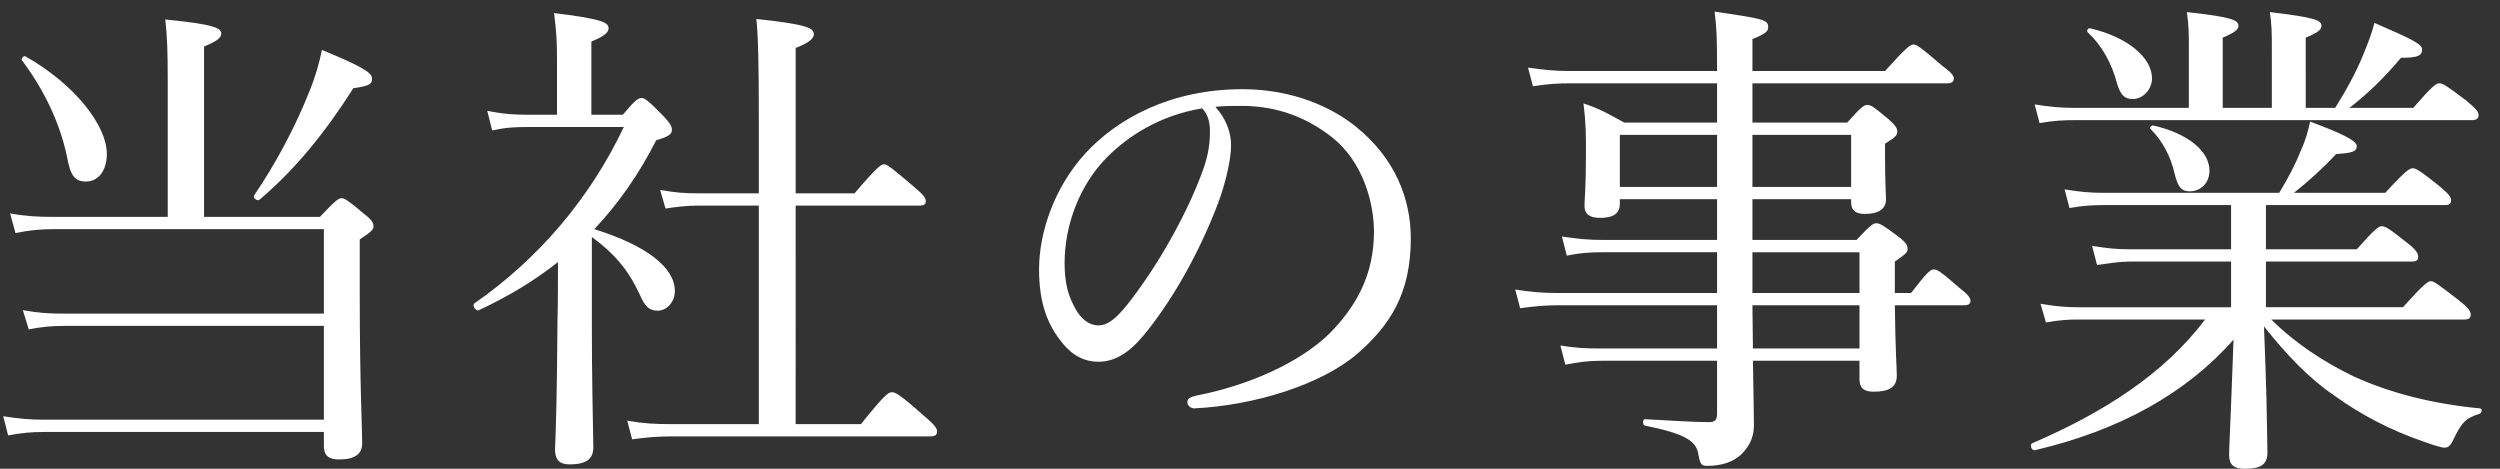 <svg height="21" viewBox="0 0 112 21" width="112" xmlns="http://www.w3.org/2000/svg"><rect x="0" y="0" width="112" height="21" fill="#333333" stroke="none"/><path d="m214.142 1209.716h5.192c.704-.748.836-.836.968-.836s.286.088 1.012.704c.352.264.418.418.418.55s-.044.22-.616.594v2.354c0 4.114.11 6.138.11 6.776 0 .484-.33.726-1.034.726-.462 0-.682-.176-.682-.594v-.638h-12.518c-.616 0-1.034.044-1.628.154l-.22-.858c.704.11 1.188.154 1.826.154h12.54v-4.202h-11.638c-.594 0-.99.044-1.584.154l-.264-.858c.748.132 1.188.154 1.826.154h11.66v-3.784h-12.078c-.638 0-1.1.044-1.738.176l-.242-.88c.748.132 1.276.154 1.936.154h5.126v-6.204c0-1.144-.022-1.87-.11-2.64 2.244.22 2.508.396 2.508.638 0 .176-.176.33-.77.572zm-5.28-1.584c-.506 0-.704-.242-.858-1.1-.33-1.584-1.078-3.08-2.024-4.334-.044-.066.088-.22.154-.176 2.222 1.254 3.652 3.102 3.652 4.378 0 .726-.374 1.232-.924 1.232zm7.766.814c-.11.088-.308-.088-.242-.198.924-1.342 1.87-3.102 2.486-4.686.264-.638.44-1.276.55-1.826 1.76.726 2.244 1.012 2.244 1.276 0 .242-.066.33-.836.44-1.276 2.002-2.596 3.63-4.202 4.994zm14.887 1.672v3.938c0 2.53.044 3.916.066 5.478 0 .506-.286.77-1.056.77-.484 0-.66-.22-.66-.682.044-.946.088-2.53.11-5.742.022-.88.022-1.76.022-2.64-1.056.836-2.222 1.54-3.542 2.156-.132.066-.33-.22-.198-.308 2.882-2.002 5.192-4.73 6.688-7.898h-4.29c-.616 0-1.012.022-1.606.154l-.22-.88c.77.154 1.21.176 1.826.176h1.298v-2.552c0-.66-.022-1.166-.132-2.002 2.222.264 2.442.44 2.442.682 0 .176-.176.352-.77.594v3.278h1.408c.572-.682.704-.748.836-.748s.264.066.99.814c.308.33.374.462.374.616 0 .198-.176.308-.704.462-.77 1.518-1.694 2.838-2.772 3.982 2.332.726 3.608 1.716 3.608 2.772 0 .484-.352.88-.77.88-.374 0-.572-.176-.814-.748-.528-1.122-1.144-1.826-2.134-2.552zm9.13 8.382h2.926c1.078-1.342 1.232-1.43 1.386-1.43.132 0 .33.066 1.408 1.034.528.44.616.594.616.726 0 .154-.088.22-.308.22h-11.594c-.638 0-1.1.044-1.76.132l-.22-.836c.77.132 1.254.154 1.914.154h3.982v-9.79h-2.64c-.572 0-.946.044-1.54.132l-.242-.836c.704.132 1.122.154 1.716.154h2.706v-3.322c0-2.288-.022-3.674-.11-4.488 2.31.242 2.574.418 2.574.682 0 .176-.176.374-.814.616v6.512h2.64c1.012-1.188 1.188-1.298 1.32-1.298s.286.11 1.298.968c.462.396.572.528.572.682 0 .132-.066.198-.286.198h-5.544zm18.803-14.212c.462.506.704 1.122.704 1.716 0 .704-.286 1.804-.572 2.574-.792 2.09-1.914 4.136-3.146 5.698-.616.792-1.298 1.43-2.222 1.43-.638 0-1.188-.286-1.65-.88-.616-.77-1.012-1.716-1.012-3.256 0-1.694.704-3.696 2.068-5.192 1.43-1.562 3.828-2.882 7.04-2.882 2.266 0 4.026.814 5.104 1.694 1.716 1.386 2.442 3.19 2.442 4.994 0 2.486-.946 3.894-2.376 5.148-1.628 1.408-4.642 2.332-7.326 2.464-.154 0-.308-.132-.308-.264 0-.176.11-.242.396-.308 2.288-.44 4.62-1.452 5.984-2.794 1.188-1.21 1.98-2.618 1.98-4.554 0-1.276-.484-3.102-1.848-4.202-1.034-.814-2.332-1.43-4.092-1.43-.462 0-.792 0-1.166.044zm-.594.066c-1.958.33-3.344 1.276-4.246 2.178-1.232 1.232-1.914 3.036-1.914 4.752 0 .946.176 1.496.484 2.046.242.44.594.748 1.034.748.462 0 .902-.396 1.54-1.254 1.298-1.716 2.508-3.938 3.146-5.72.264-.726.308-1.276.308-1.738 0-.528-.176-.836-.352-1.012zm23.071.638v-1.76h-6.534c-.572 0-1.012.022-1.716.132l-.22-.836c.77.11 1.232.154 1.87.154h6.6c0-1.54-.022-1.936-.11-2.662 2.266.33 2.398.374 2.398.704 0 .176-.11.286-.704.528v1.43h5.94c.968-1.078 1.144-1.188 1.276-1.188s.308.11 1.254.924c.44.33.55.462.55.594s-.066.22-.286.22h-8.734v1.76h4.246c.638-.726.77-.792.902-.792.154 0 .264.066.946.638.308.264.396.418.396.55 0 .154-.044.242-.55.55v.506c0 1.276.044 1.826.044 1.98 0 .44-.33.66-.946.66-.44 0-.616-.176-.616-.528v-.132h-4.422v1.826h4.664c.638-.682.748-.748.88-.748.154 0 .286.066.99.594.352.264.418.418.418.55s-.044.22-.572.572v1.408h.726c.726-.946.88-1.056 1.012-1.056.176 0 .33.11 1.166.836.374.286.484.44.484.572s-.088.198-.286.198h-3.102c.022 1.958.088 2.86.088 3.146 0 .528-.352.726-1.034.726-.462 0-.638-.176-.638-.572v-.814h-4.774c.022 1.474.044 2.222.044 2.904 0 .594-.264.99-.572 1.298-.352.33-.88.506-1.496.506-.286 0-.33-.044-.418-.506-.088-.594-.55-.924-2.398-1.298-.11-.022-.11-.286 0-.286 1.276.066 2.156.132 2.904.132.242 0 .33-.132.33-.374v-2.376h-5.192c-.616 0-1.012.066-1.606.176l-.22-.858c.682.11 1.144.132 1.782.132h5.236v-1.936h-7.128c-.572 0-1.034.044-1.694.132l-.22-.836c.726.11 1.21.154 1.848.154h7.194v-1.826h-5.038c-.616 0-1.056.022-1.694.154l-.22-.858c.748.11 1.188.154 1.87.154h5.082v-1.826h-4.356v.198c0 .44-.286.638-.88.638-.462 0-.704-.154-.704-.55 0-.242.066-.792.066-2.31 0-.902 0-1.364-.11-2.266.792.264 1.1.462 1.826.858zm1.584.55v2.332h4.422v-2.332zm-1.584 0h-4.356v2.332h4.356zm1.584 5.258v1.826h4.796v-1.826zm4.796 2.376h-4.796c0 .638.022 1.298.022 1.936h4.774zm27.097.638h-8.646c1.056 1.056 2.332 1.892 3.696 2.552 1.694.77 3.586 1.232 5.654 1.43.11 0 .088.198-.022.242-.616.198-.792.352-1.21 1.232-.088.176-.198.286-.352.286s-.484-.11-.924-.264c-1.474-.506-2.838-1.21-4.048-2.09-1.1-.748-2.112-1.804-3.124-3.08.044 1.232.088 2.222.11 3.19.022 1.254.044 2.156.044 2.464 0 .528-.286.726-1.034.726-.484 0-.682-.198-.682-.616 0-.33.044-1.056.088-2.266.044-.924.066-1.914.11-2.904-2.134 2.42-5.126 4.07-8.888 4.95-.154.044-.264-.242-.132-.308 3.124-1.342 5.896-3.08 7.744-5.544h-5.654c-.484 0-.858.022-1.474.132l-.242-.836c.66.11 1.1.154 1.672.154h6.864v-2.046h-4.532c-.462 0-.836.066-1.474.154l-.22-.858c.682.11 1.1.154 1.672.154h4.554v-1.98h-5.72c-.506 0-.902.022-1.518.132l-.22-.836c.682.11 1.122.154 1.694.154h7.92c.418-.682.748-1.32.968-1.892.22-.462.33-.902.418-1.298 1.474.55 2.09.858 2.09 1.1 0 .22-.154.308-.924.352-.616.66-1.276 1.254-1.892 1.738h4.092c.924-1.012 1.1-1.1 1.232-1.1s.308.088 1.21.814c.418.352.506.484.506.616 0 .154-.066.22-.286.22h-8.008v1.98h4.07c.836-.946.99-1.034 1.122-1.034.154 0 .308.088 1.166.77.374.286.462.462.462.594 0 .154-.066.22-.286.22h-6.534v2.046h6.138c.946-1.056 1.122-1.166 1.254-1.166s.286.11 1.254.858c.418.33.528.484.528.638s-.088.22-.286.22zm-7.106-9.482h1.32c.484-.77.946-1.606 1.254-2.376.242-.572.418-1.078.506-1.43 1.672.726 2.134.946 2.134 1.188 0 .286-.198.374-.946.374-.792.946-1.54 1.65-2.31 2.244h2.86c.88-1.012 1.034-1.1 1.166-1.1.154 0 .308.088 1.232.792.418.352.528.484.528.638 0 .132-.088.22-.286.22h-17.798c-.528 0-.946.022-1.584.132l-.22-.836c.704.11 1.166.154 1.76.154h5.148v-2.552c0-.858 0-1.1-.088-1.738 2.068.22 2.31.374 2.31.616 0 .154-.132.286-.704.528v3.146h2.2v-2.552c0-.858 0-1.1-.088-1.738 2.068.242 2.31.374 2.31.616 0 .154-.11.286-.704.528zm-7.744-.396c-.374 0-.55-.176-.704-.682-.242-.924-.682-1.716-1.32-2.31-.066-.066.022-.198.11-.176 1.694.396 2.772 1.32 2.772 2.244 0 .484-.396.924-.858.924zm2.552 4.136c-.374 0-.528-.176-.682-.792-.176-.77-.528-1.452-1.078-2.002-.066-.066.044-.176.132-.154 1.54.352 2.508 1.144 2.508 2.024 0 .572-.418.924-.88.924z" fill="#fff" fill-rule="evenodd" transform="translate(-205 -1200)"/></svg>